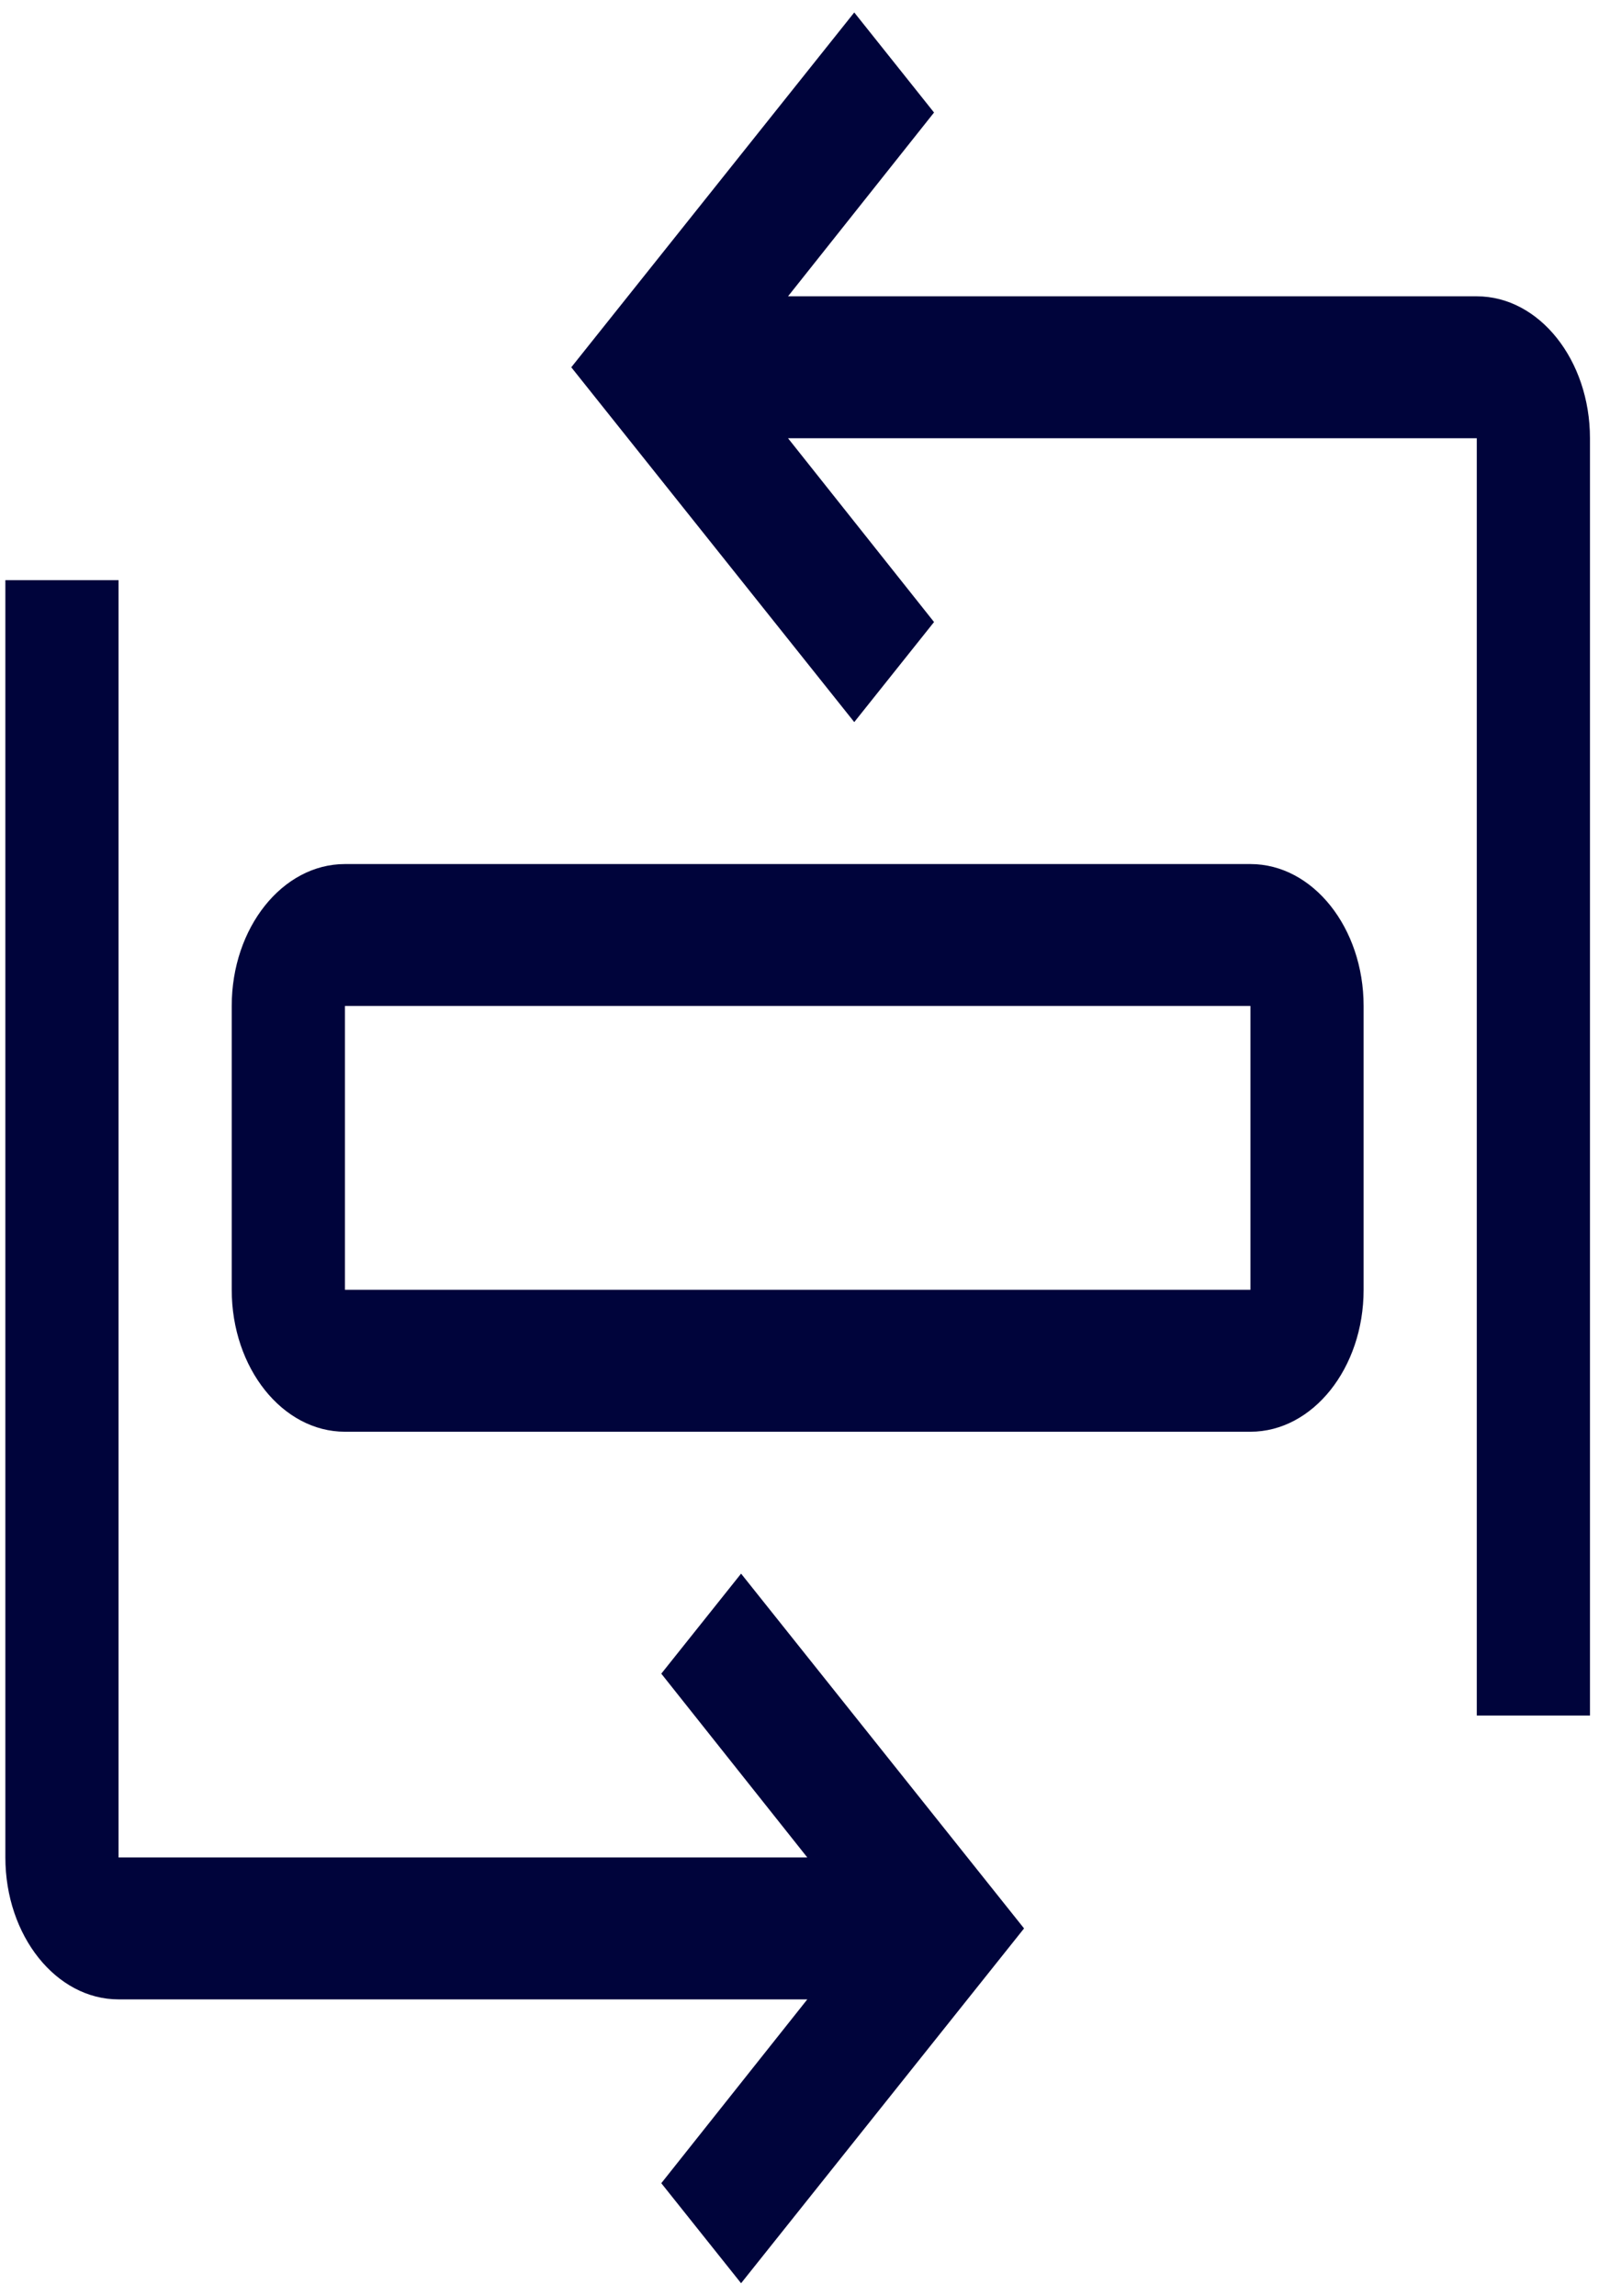 <svg xmlns="http://www.w3.org/2000/svg" width="54" height="77" viewBox="0 0 54 77" fill="none"><path d="M24.856 52.777L22.18 56.132L27.077 62.296H3.976V19.457H0.18V62.296C0.18 64.921 1.882 67.056 3.976 67.056H27.077L22.18 73.221L24.856 76.576L34.347 64.676L24.856 52.777Z" fill="#00043B"></path><path d="M41.94 48.018H11.569C9.475 48.018 7.772 45.883 7.772 43.258V33.738C7.772 31.113 9.475 28.979 11.569 28.979H41.94C44.033 28.979 45.736 31.113 45.736 33.738V43.258C45.736 45.883 44.033 48.018 41.94 48.018ZM11.569 33.738V43.258H41.94V33.738H11.569Z" fill="#00043B"></path><path d="M49.532 9.938H26.431L31.328 3.774L28.652 0.418L19.161 12.318L28.652 24.218L31.328 20.862L26.431 14.698H49.532V57.537H53.328V14.698C53.328 12.075 51.626 9.938 49.532 9.938Z" fill="#00043B"></path></svg>